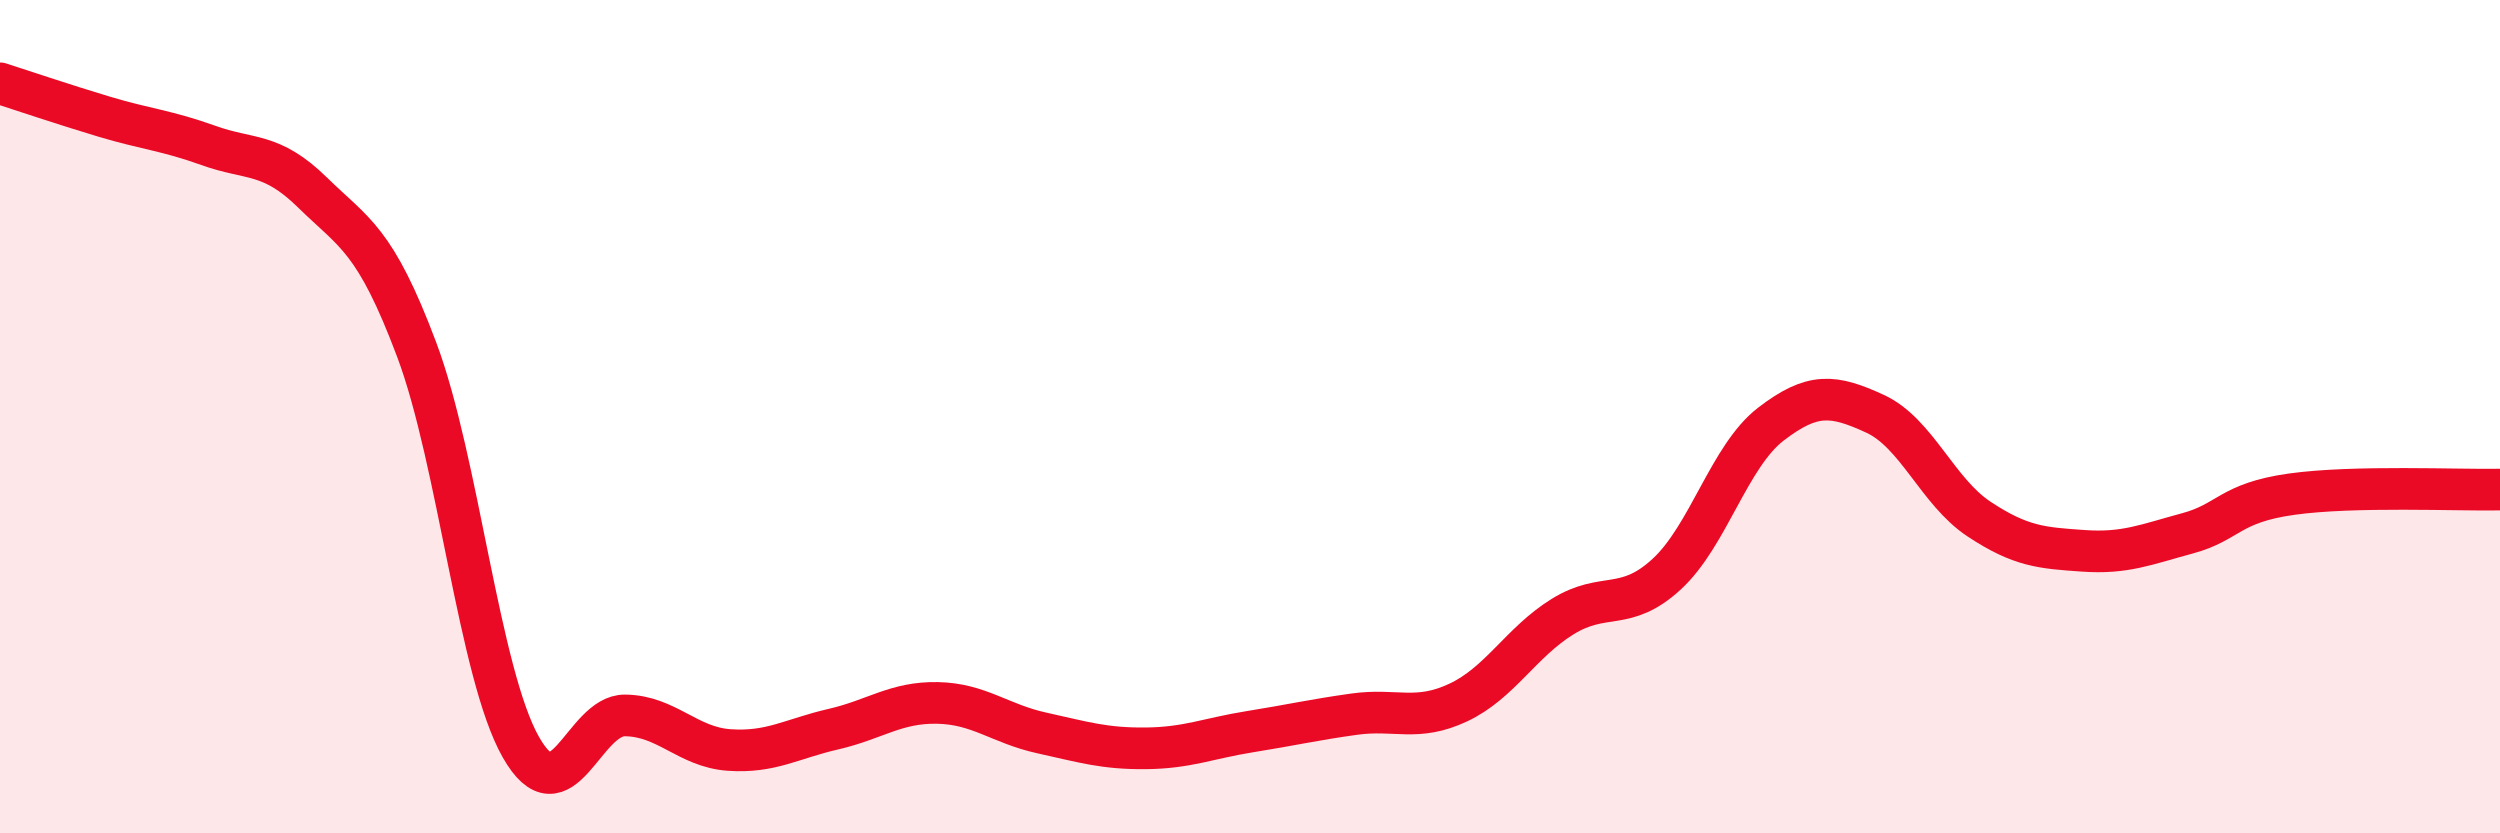 
    <svg width="60" height="20" viewBox="0 0 60 20" xmlns="http://www.w3.org/2000/svg">
      <path
        d="M 0,2 C 0.5,2.16 1.5,2.5 2.5,2.8 C 3.5,3.1 4,3.13 5,3.49 C 6,3.85 6.5,3.64 7.5,4.62 C 8.5,5.6 9,5.73 10,8.39 C 11,11.05 11.5,16.17 12.5,17.93 C 13.5,19.69 14,17.16 15,17.17 C 16,17.18 16.5,17.93 17.5,18 C 18.5,18.07 19,17.73 20,17.5 C 21,17.27 21.5,16.85 22.5,16.87 C 23.5,16.89 24,17.37 25,17.59 C 26,17.81 26.5,17.97 27.5,17.96 C 28.5,17.95 29,17.72 30,17.56 C 31,17.4 31.5,17.28 32.5,17.14 C 33.5,17 34,17.33 35,16.86 C 36,16.39 36.5,15.42 37.5,14.8 C 38.5,14.18 39,14.7 40,13.78 C 41,12.86 41.5,10.95 42.5,10.18 C 43.5,9.41 44,9.47 45,9.93 C 46,10.39 46.5,11.8 47.5,12.46 C 48.5,13.12 49,13.15 50,13.22 C 51,13.29 51.5,13.07 52.5,12.8 C 53.5,12.53 53.5,12.07 55,11.86 C 56.5,11.65 59,11.77 60,11.75L60 20L0 20Z"
        fill="#EB0A25"
        opacity="0.1"
        stroke-linecap="round"
        stroke-linejoin="round"
      />
      <path
        d="M 0,2 C 0.5,2.16 1.5,2.5 2.5,2.8 C 3.5,3.1 4,3.13 5,3.49 C 6,3.85 6.5,3.64 7.5,4.62 C 8.5,5.6 9,5.73 10,8.39 C 11,11.05 11.5,16.17 12.5,17.93 C 13.5,19.69 14,17.16 15,17.17 C 16,17.18 16.5,17.93 17.5,18 C 18.5,18.07 19,17.73 20,17.5 C 21,17.27 21.5,16.85 22.5,16.87 C 23.5,16.89 24,17.37 25,17.59 C 26,17.81 26.5,17.97 27.5,17.96 C 28.5,17.95 29,17.72 30,17.56 C 31,17.4 31.5,17.28 32.5,17.14 C 33.5,17 34,17.33 35,16.86 C 36,16.39 36.5,15.42 37.5,14.8 C 38.5,14.18 39,14.7 40,13.78 C 41,12.86 41.5,10.95 42.5,10.18 C 43.5,9.41 44,9.47 45,9.93 C 46,10.39 46.5,11.8 47.5,12.46 C 48.5,13.12 49,13.15 50,13.22 C 51,13.29 51.5,13.07 52.5,12.8 C 53.5,12.53 53.5,12.07 55,11.86 C 56.5,11.65 59,11.77 60,11.75"
        stroke="#EB0A25"
        stroke-width="1"
        fill="none"
        stroke-linecap="round"
        stroke-linejoin="round"
      />
    </svg>
  